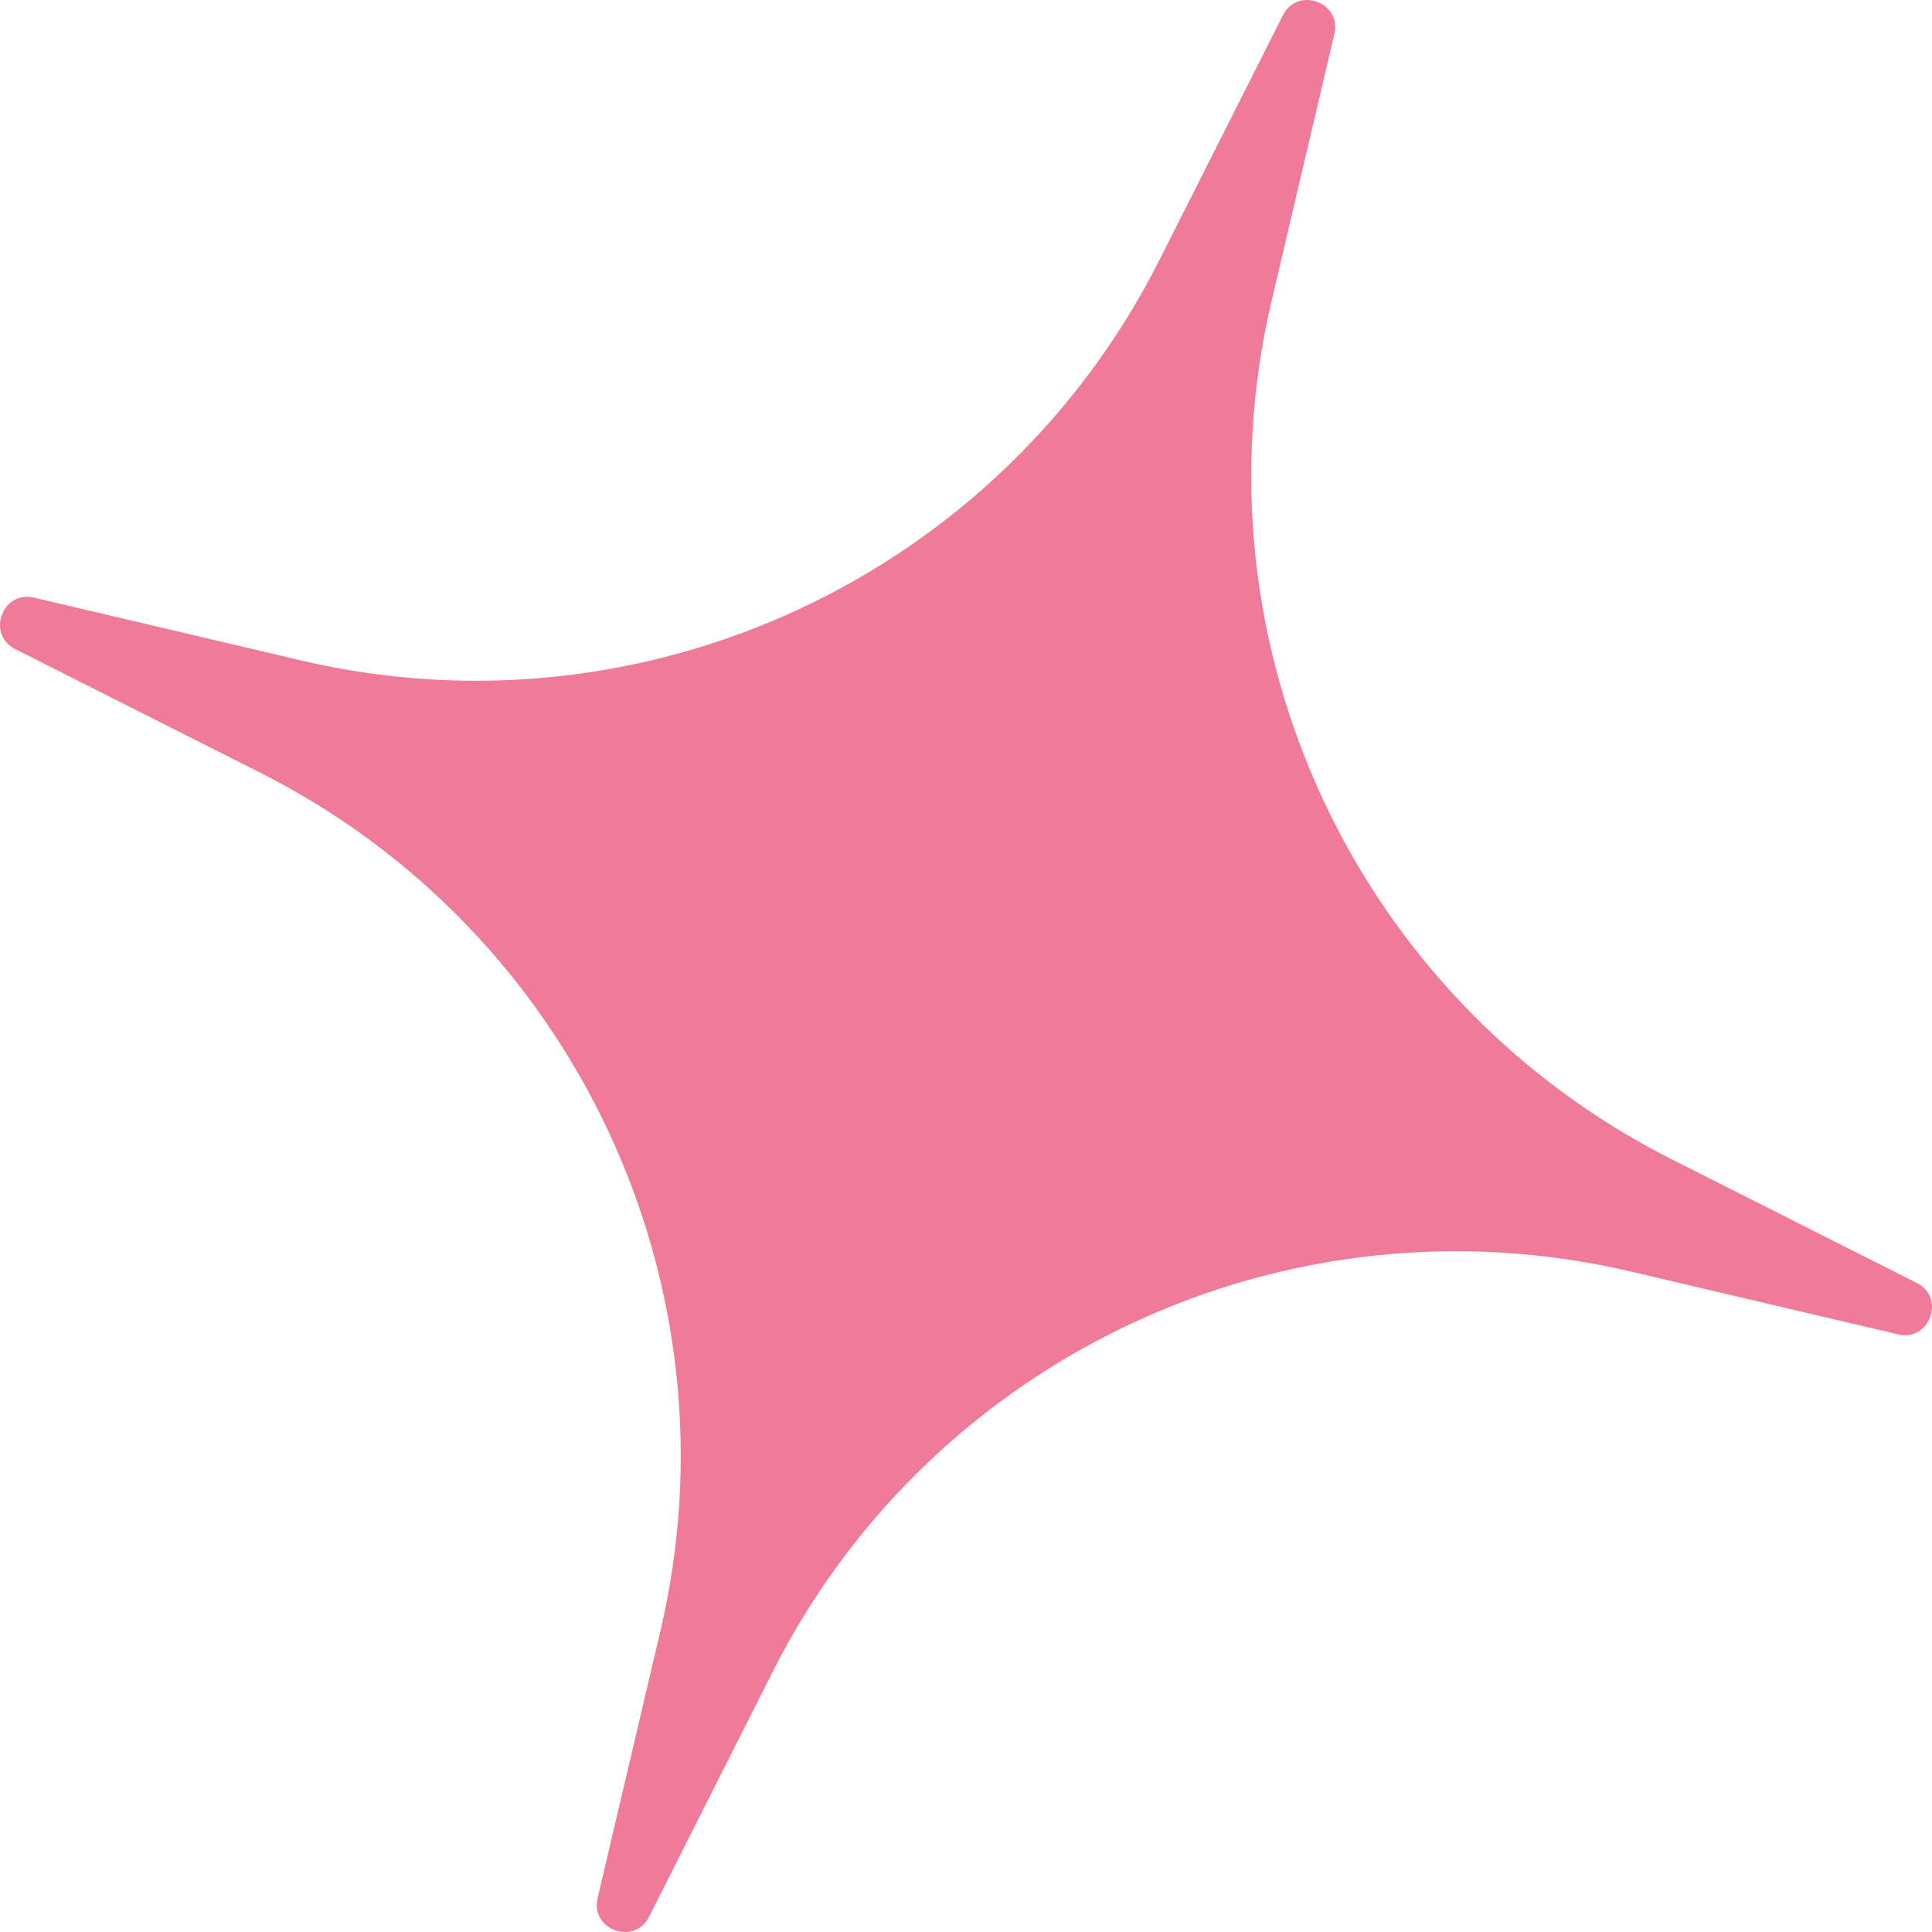 <?xml version="1.0" encoding="UTF-8"?> <svg xmlns="http://www.w3.org/2000/svg" width="151" height="151" viewBox="0 0 151 151" fill="none"> <path d="M100.267 1.194C101.417 -1.085 104.873 0.173 104.289 2.658L99.387 23.504C93.057 50.422 105.996 78.17 130.685 90.624L149.805 100.268C152.084 101.418 150.826 104.874 148.341 104.29L127.495 99.388C100.578 93.058 72.829 105.997 60.376 130.686L50.732 149.806C49.582 152.085 46.125 150.827 46.709 148.342L51.611 127.496C57.941 100.579 45.002 72.83 20.313 60.377L1.193 50.733C-1.086 49.583 0.172 46.126 2.657 46.71L23.503 51.612C50.421 57.942 78.169 45.003 90.623 20.314L100.267 1.194Z" fill="#F07B98"></path> </svg> 